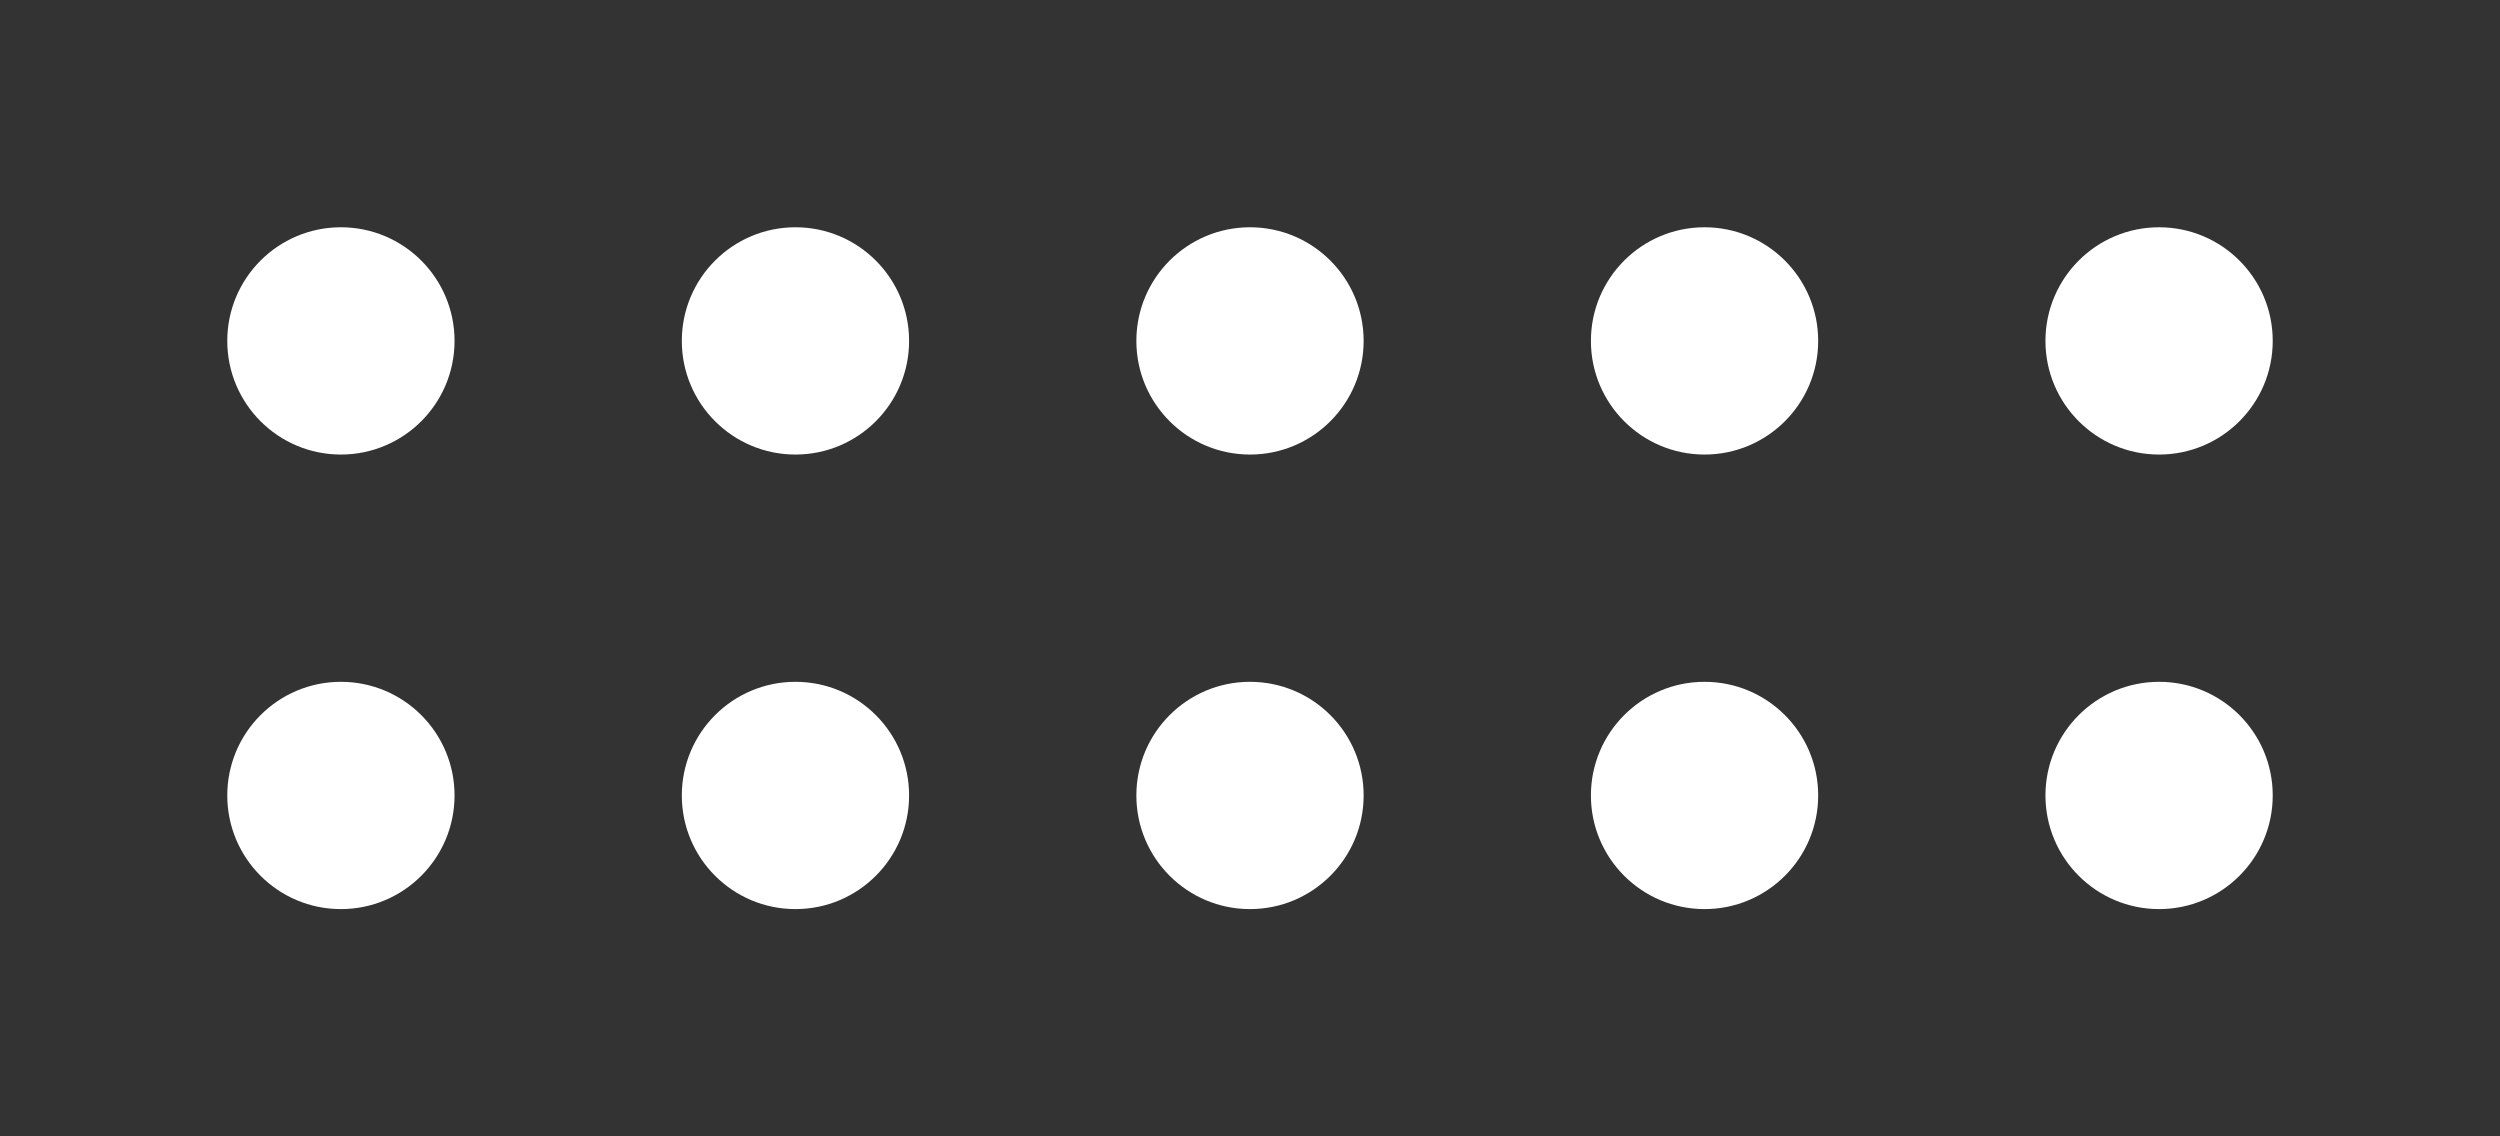 <svg width="22" height="10" viewBox="0 0 22 10" fill="none" xmlns="http://www.w3.org/2000/svg">
<rect x="0" y="0" width="22" height="10" fill="#333333" stroke="none"/>
<ellipse cx="1" cy="1" rx="1" ry="1" transform="matrix(0 1 1 4.37114e-08 2 2)" fill="white"/>
<ellipse cx="1" cy="1" rx="1" ry="1" transform="matrix(0 1 1 4.37114e-08 6 2)" fill="white"/>
<ellipse cx="1" cy="1" rx="1" ry="1" transform="matrix(0 1 1 4.37114e-08 10 2)" fill="white"/>
<ellipse cx="1" cy="1" rx="1" ry="1" transform="matrix(0 1 1 4.37114e-08 14 2)" fill="white"/>
<ellipse cx="1" cy="1" rx="1" ry="1" transform="matrix(0 1 1 4.37114e-08 18 2)" fill="white"/>
<ellipse cx="1" cy="1" rx="1" ry="1" transform="matrix(0 1 1 4.37114e-08 2 6)" fill="white"/>
<ellipse cx="1" cy="1" rx="1" ry="1" transform="matrix(0 1 1 4.37114e-08 6 6)" fill="white"/>
<ellipse cx="1" cy="1" rx="1" ry="1" transform="matrix(0 1 1 4.37114e-08 10 6)" fill="white"/>
<ellipse cx="1" cy="1" rx="1" ry="1" transform="matrix(0 1 1 4.37114e-08 14 6)" fill="white"/>
<ellipse cx="1" cy="1" rx="1" ry="1" transform="matrix(0 1 1 4.37114e-08 18 6)" fill="white"/>
</svg>
